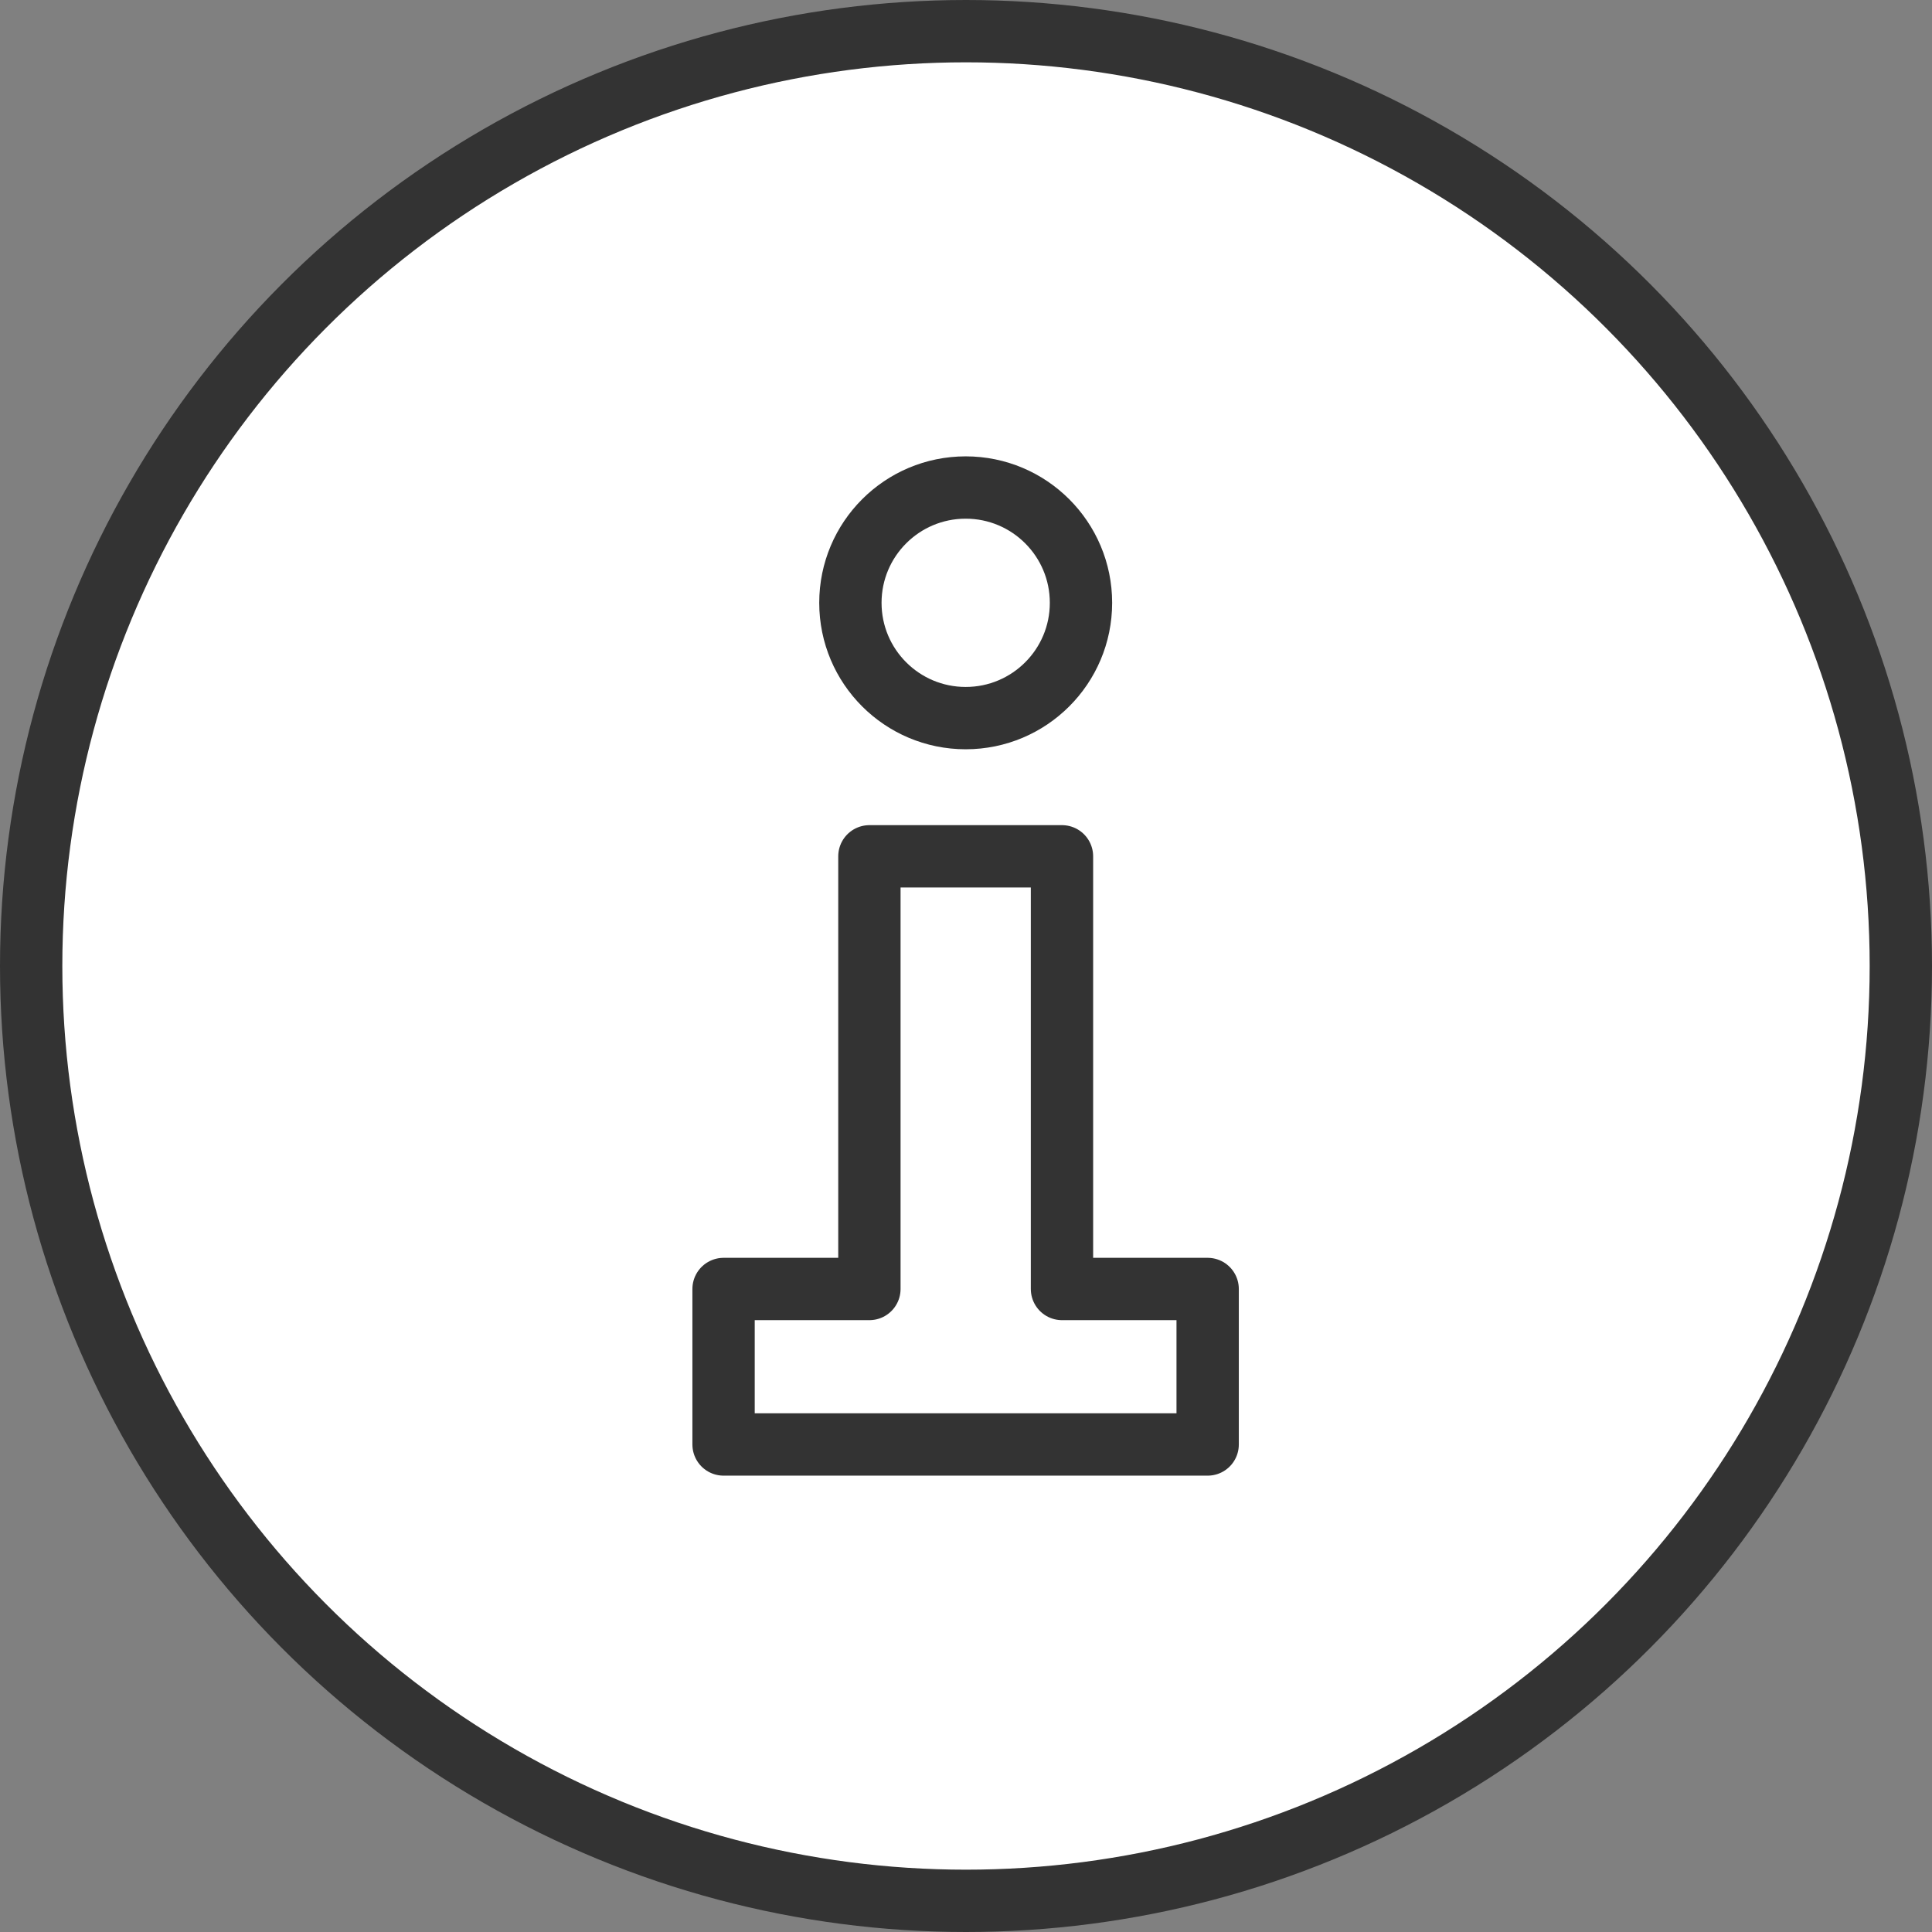 <svg xmlns="http://www.w3.org/2000/svg" viewBox="0 0 124 124"><rect x="0" y="0" width="124" height="124" fill="#808080" stroke="none"/><title>icon_info</title><circle cx="62" cy="62" r="60" style="fill:#fff;stroke:#333;stroke-miterlimit:10;stroke-width:4px"/><polygon points="55.8 54.96 68.16 54.96 68.16 82.73 77.51 82.73 77.51 92.71 46.44 92.71 46.44 82.73 55.8 82.73 55.8 54.96" style="fill:none;stroke:#333;stroke-linecap:round;stroke-linejoin:round;stroke-width:4px"/><circle cx="61.98" cy="38.69" r="7.4" style="fill:none;stroke:#333;stroke-miterlimit:10;stroke-width:4px"/></svg>